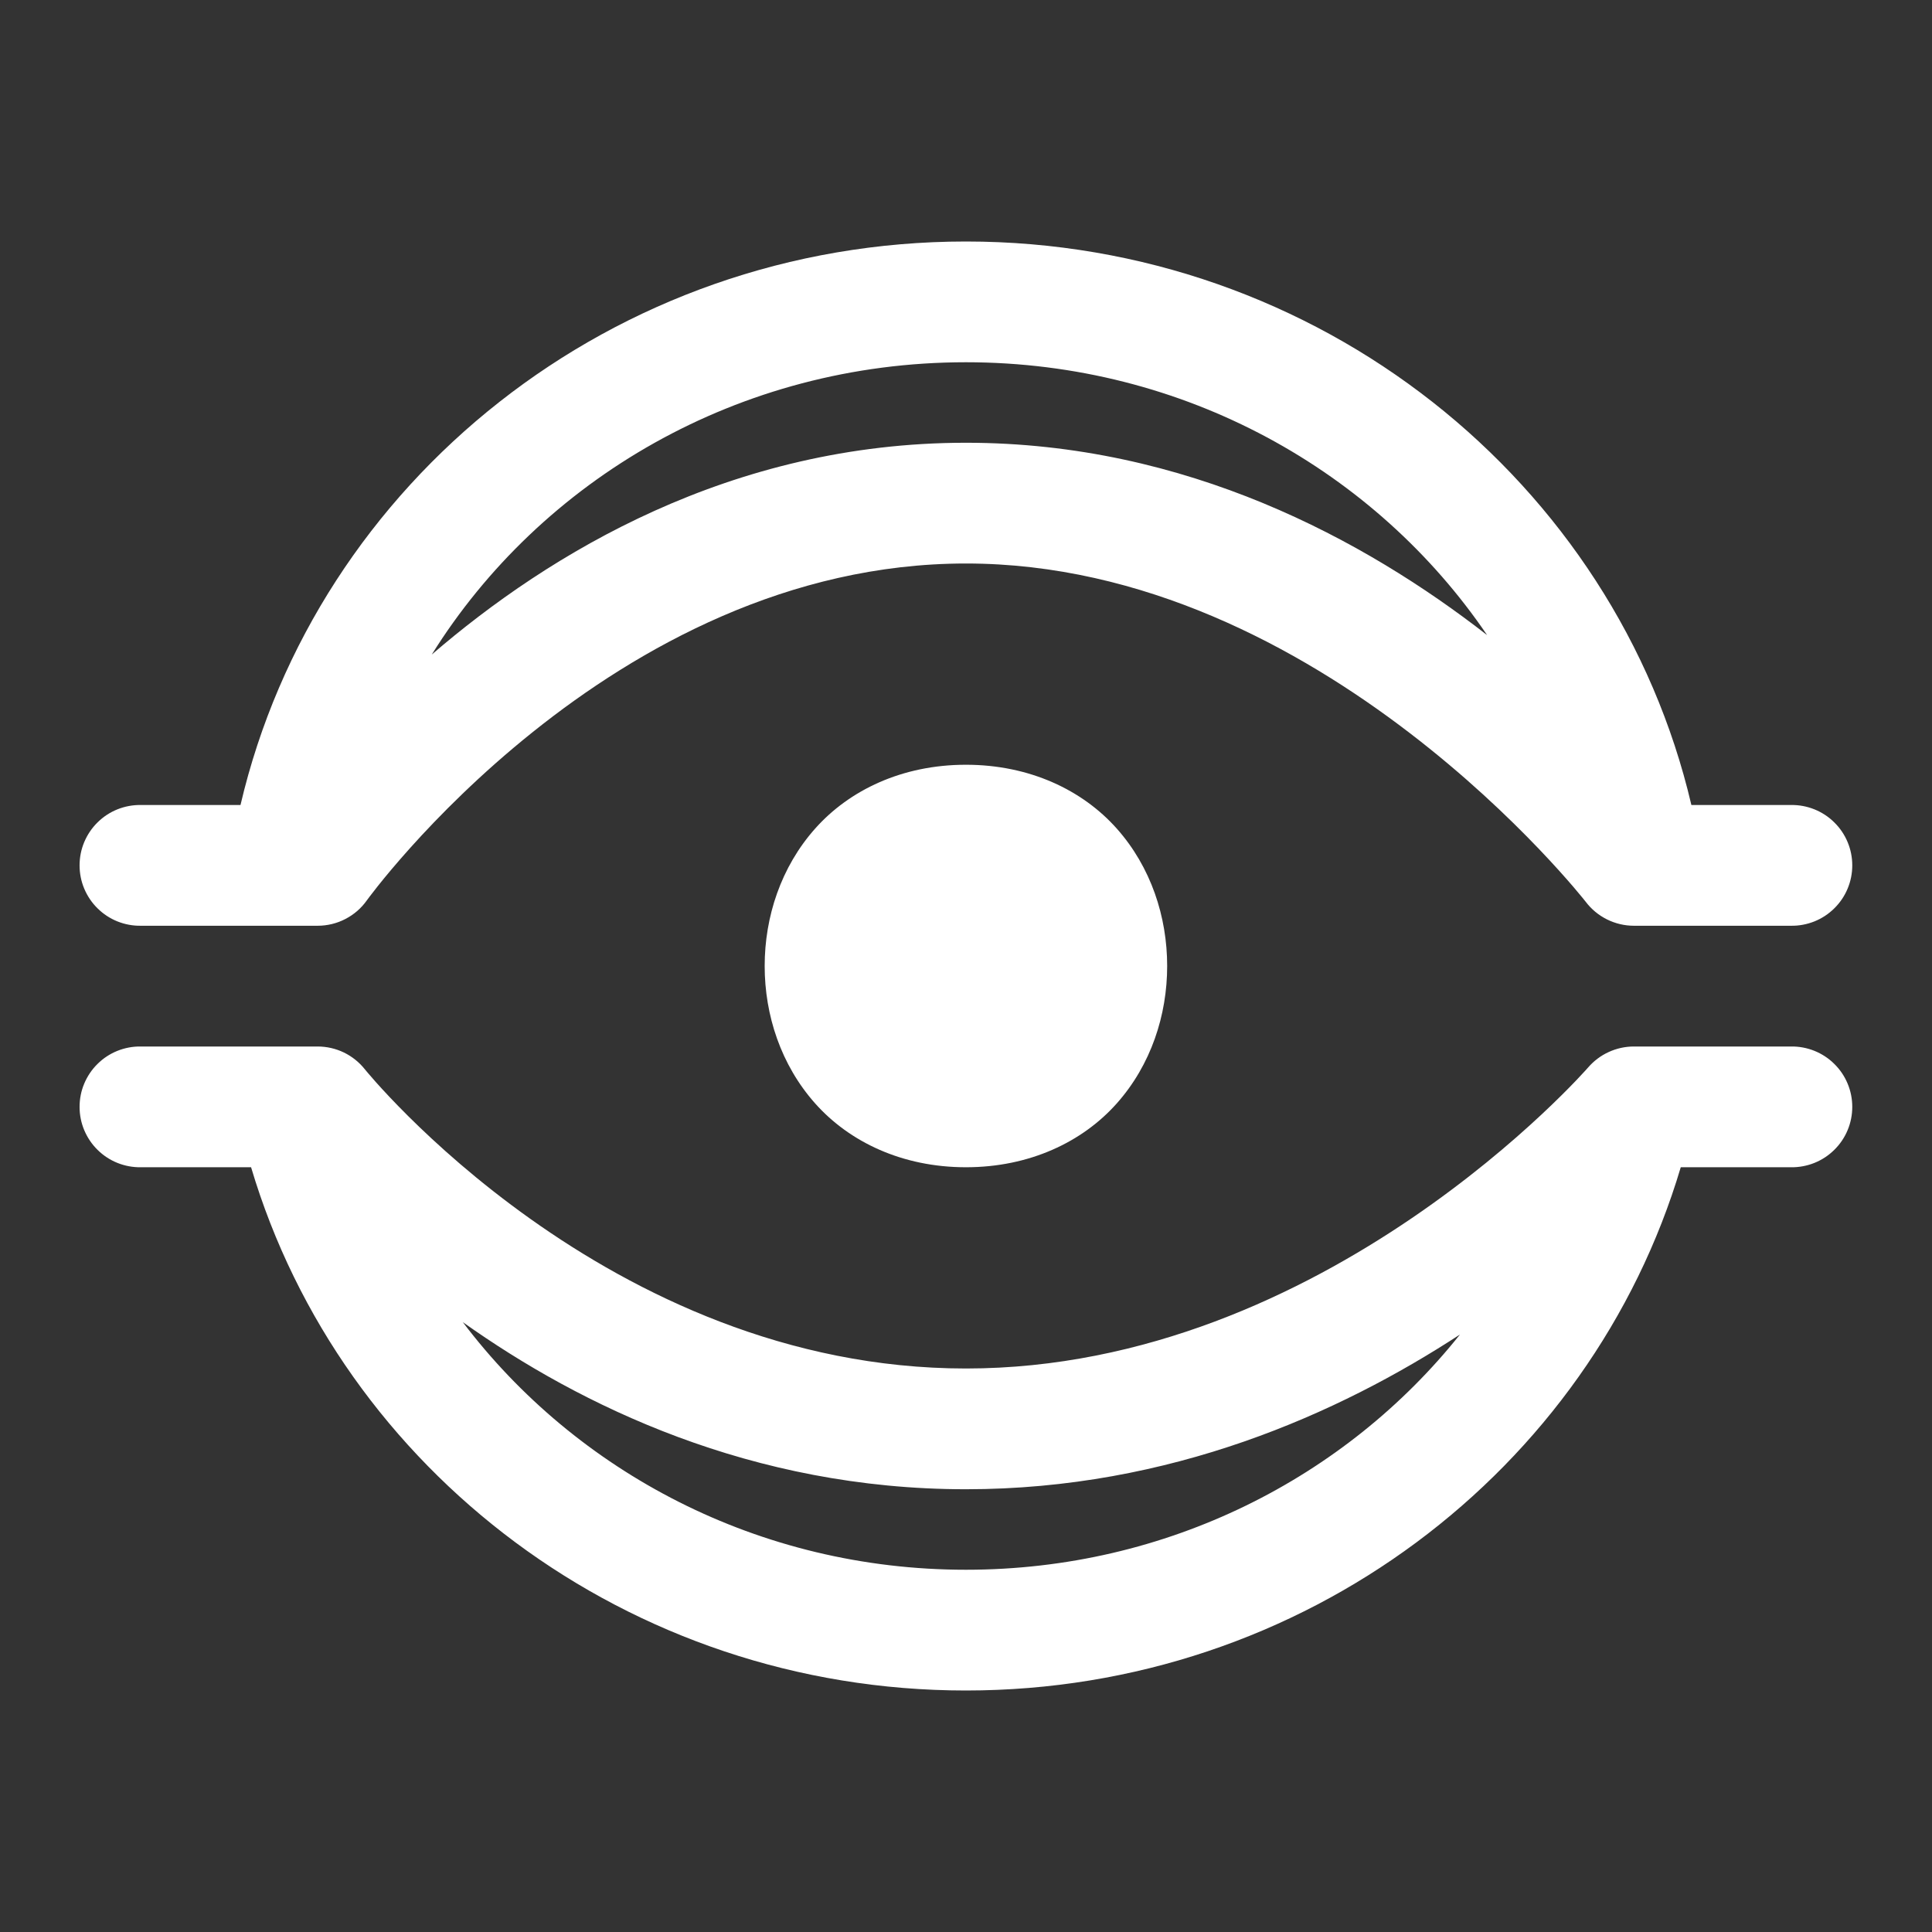 <svg width="48" height="48" viewBox="0 0 48 48" fill="none" xmlns="http://www.w3.org/2000/svg">
<rect x="0" y="0" width="48" height="48" fill="#333333" stroke="none"/>
<path d="M23.998 6C15.233 6 7.855 11.968 5.975 20H3.498C3.299 19.997 3.102 20.034 2.917 20.108C2.733 20.182 2.565 20.292 2.424 20.432C2.282 20.571 2.17 20.738 2.093 20.921C2.016 21.104 1.977 21.301 1.977 21.5C1.977 21.699 2.016 21.896 2.093 22.079C2.17 22.262 2.282 22.429 2.424 22.568C2.565 22.708 2.733 22.818 2.917 22.892C3.102 22.966 3.299 23.003 3.498 23H7.891C8.131 23 8.368 22.943 8.581 22.832C8.795 22.722 8.979 22.562 9.117 22.365C9.117 22.365 15.158 14 23.998 14C32.838 14 39.398 22.406 39.398 22.406C39.538 22.591 39.719 22.74 39.926 22.843C40.134 22.946 40.362 23 40.594 23H44.498C44.697 23.003 44.894 22.966 45.079 22.892C45.263 22.818 45.431 22.708 45.572 22.568C45.714 22.429 45.827 22.262 45.903 22.079C45.98 21.896 46.019 21.699 46.019 21.5C46.019 21.301 45.98 21.104 45.903 20.921C45.827 20.738 45.714 20.571 45.572 20.432C45.431 20.292 45.263 20.182 45.079 20.108C44.894 20.034 44.697 19.997 44.498 20H42.022C40.142 11.968 32.762 6 23.998 6ZM23.998 9C29.432 9 34.182 11.71 36.947 15.779C33.91 13.414 29.475 11 23.998 11C18.16 11 13.644 13.75 10.727 16.262C13.435 11.923 18.349 9 23.998 9ZM23.998 19C22.415 19 21.102 19.63 20.252 20.586C19.402 21.542 18.998 22.778 18.998 24C18.998 25.222 19.402 26.458 20.252 27.414C21.102 28.37 22.415 29 23.998 29C25.581 29 26.896 28.37 27.746 27.414C28.596 26.458 28.998 25.222 28.998 24C28.998 22.778 28.596 21.542 27.746 20.586C26.896 19.63 25.581 19 23.998 19ZM3.498 26C3.299 25.997 3.102 26.034 2.917 26.108C2.733 26.182 2.565 26.292 2.424 26.432C2.282 26.571 2.17 26.738 2.093 26.921C2.016 27.104 1.977 27.301 1.977 27.5C1.977 27.699 2.016 27.896 2.093 28.079C2.17 28.262 2.282 28.429 2.424 28.568C2.565 28.708 2.733 28.818 2.917 28.892C3.102 28.966 3.299 29.003 3.498 29H6.238C8.476 36.526 15.601 42 23.998 42C32.395 42 39.52 36.526 41.758 29H44.498C44.697 29.003 44.894 28.966 45.079 28.892C45.263 28.818 45.431 28.708 45.572 28.568C45.714 28.429 45.827 28.262 45.903 28.079C45.98 27.896 46.019 27.699 46.019 27.5C46.019 27.301 45.98 27.104 45.903 26.921C45.827 26.738 45.714 26.571 45.572 26.432C45.431 26.292 45.263 26.182 45.079 26.108C44.894 26.034 44.697 25.997 44.498 26H40.594C40.377 26 40.163 26.047 39.966 26.138C39.769 26.228 39.594 26.361 39.453 26.525C39.453 26.525 32.941 34 23.998 34C15.056 34 9.066 26.568 9.066 26.568C8.926 26.391 8.747 26.248 8.544 26.149C8.34 26.051 8.117 26 7.891 26H3.498ZM11.498 32.848C14.417 34.922 18.669 37 23.998 37C29.074 37 33.264 35.12 36.272 33.156C33.443 36.702 29.007 39 23.998 39C18.848 39 14.312 36.565 11.498 32.848Z" fill="white"/>
</svg>
